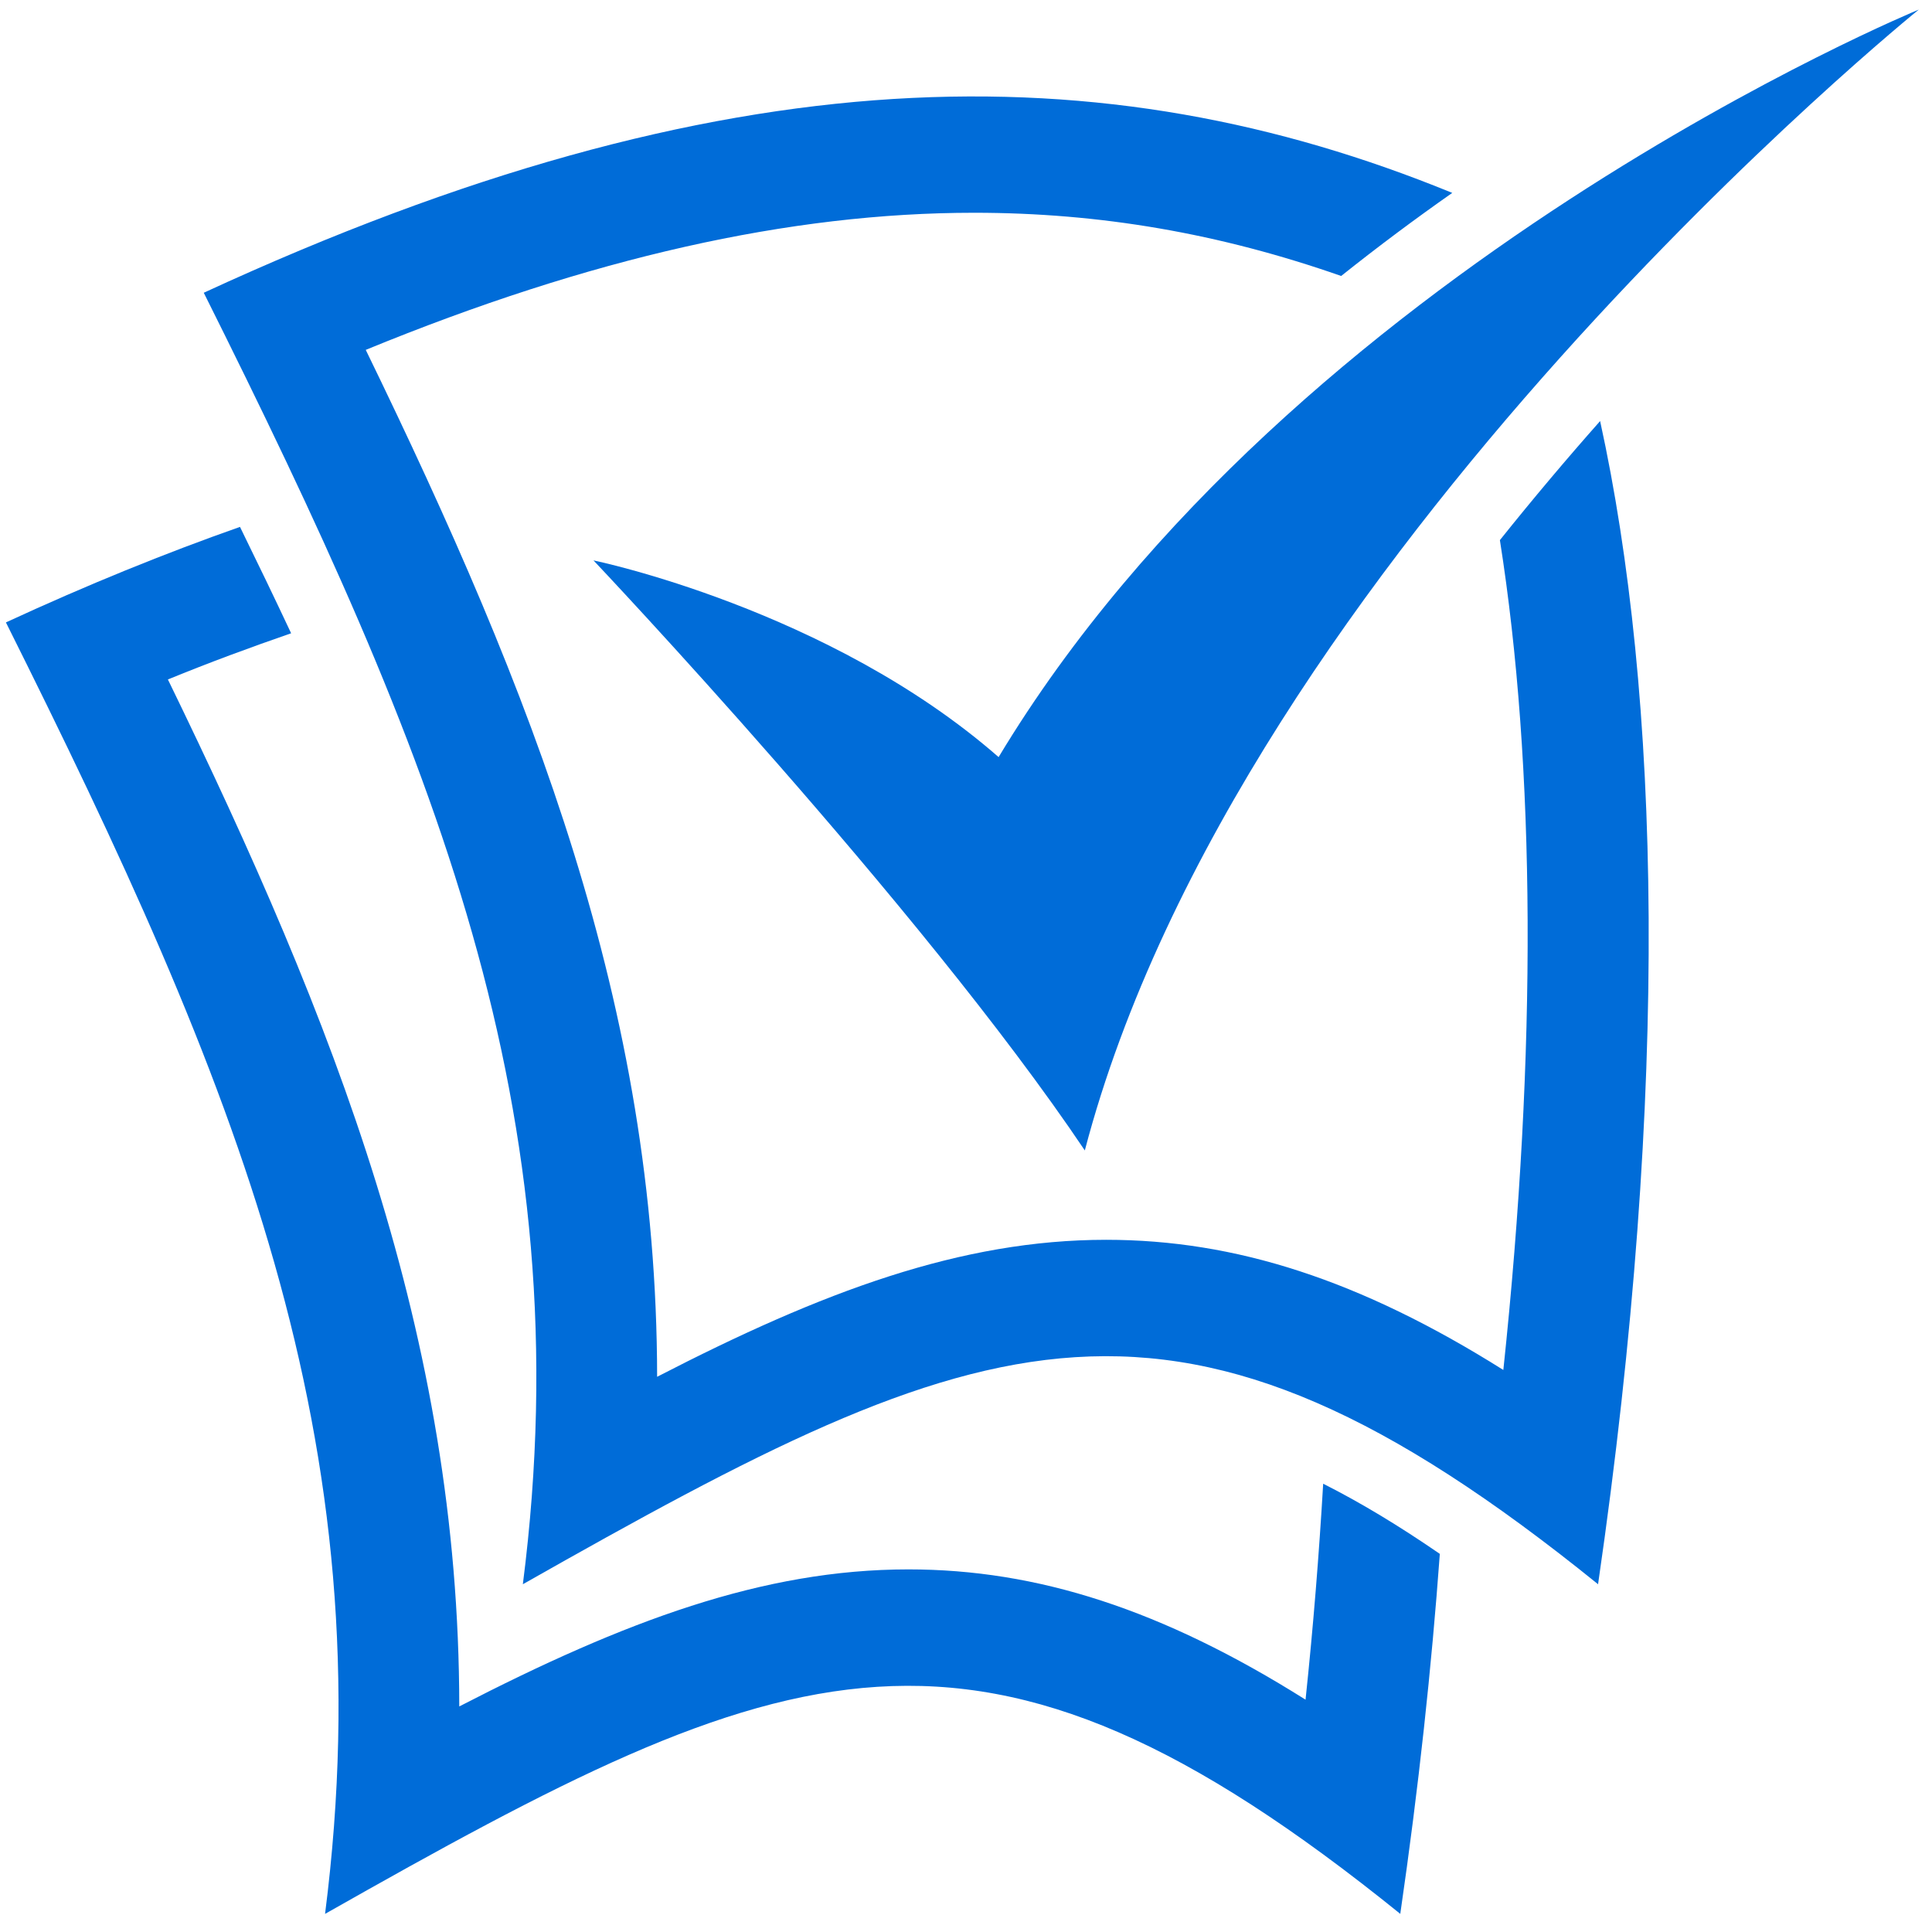 <?xml version="1.0" encoding="UTF-8"?>
<svg width="32px" height="32px" viewBox="0 0 32 32" version="1.1" xmlns="http://www.w3.org/2000/svg" xmlns:xlink="http://www.w3.org/1999/xlink">
    <!-- Generator: Sketch 50.2 (55047) - http://www.bohemiancoding.com/sketch -->
    <title>Logo icon</title>
    <desc>Created with Sketch.</desc>
    <defs></defs>
    <g id="key-pages" stroke="none" stroke-width="1" fill="none" fill-rule="evenodd">
        <g id="Homepage-v2---Desktop-HD" transform="translate(-358, -6471)" fill="#006CD8">
            <g id="SR-Offer-Bar-03" transform="translate(0, 6437)">
                <g id="Desktop---fixed-cta-bar">
                    <g id="Group-3" transform="translate(358, 29)">
                        <g id="Logo-icon" transform="translate(0, 5)">
                            <g id="Group">
                                <g id="Group-42">
                                    <path d="M17.968,19.055 C15.24,14.995 9.83,9.282 9.83,9.282 C9.83,9.282 13.732,10.084 16.54,12.54 C21.43,4.419 31.781,0.159 31.781,0.159 C31.781,0.159 20.545,9.231 17.968,19.055" id="Fill-36"></path>
                                    <path d="M21.916,24.575 C21.848,25.735 21.753,26.928 21.624,28.152 C19.251,26.658 17.181,25.994 15.046,25.994 C12.637,25.994 10.347,26.85 7.607,28.264 C7.602,22.133 5.549,16.945 2.781,11.254 C3.477,10.969 4.154,10.72 4.822,10.489 C4.549,9.907 4.266,9.321 3.975,8.727 C2.735,9.163 1.447,9.686 0.098,10.309 C3.9,17.924 6.387,23.845 5.384,31.7 C13.058,27.35 16.169,26.02 23.193,31.7 C23.499,29.594 23.712,27.609 23.848,25.737 C23.165,25.267 22.525,24.882 21.916,24.575" id="Fill-38"></path>
                                    <path d="M24.843,8.946 C25.433,12.688 25.459,17.415 24.9,22.691 C22.528,21.199 20.459,20.535 18.322,20.535 C15.914,20.535 13.624,21.39 10.884,22.804 C10.878,16.673 8.826,11.486 6.058,5.795 C9.774,4.27 13.085,3.524 16.135,3.524 C18.219,3.524 20.197,3.865 22.214,4.571 C22.832,4.078 23.449,3.619 24.054,3.195 C18.286,0.835 12.026,0.855 3.375,4.849 C7.177,12.463 9.664,18.385 8.66,26.24 C16.336,21.89 19.447,20.561 26.469,26.24 C27.67,17.975 27.491,11.483 26.503,6.974 C25.952,7.596 25.395,8.256 24.843,8.946" id="Fill-40"></path>
                                </g>
                            </g>
                        </g>
                    </g>
                </g>
            </g>
        </g>
    </g>
</svg>